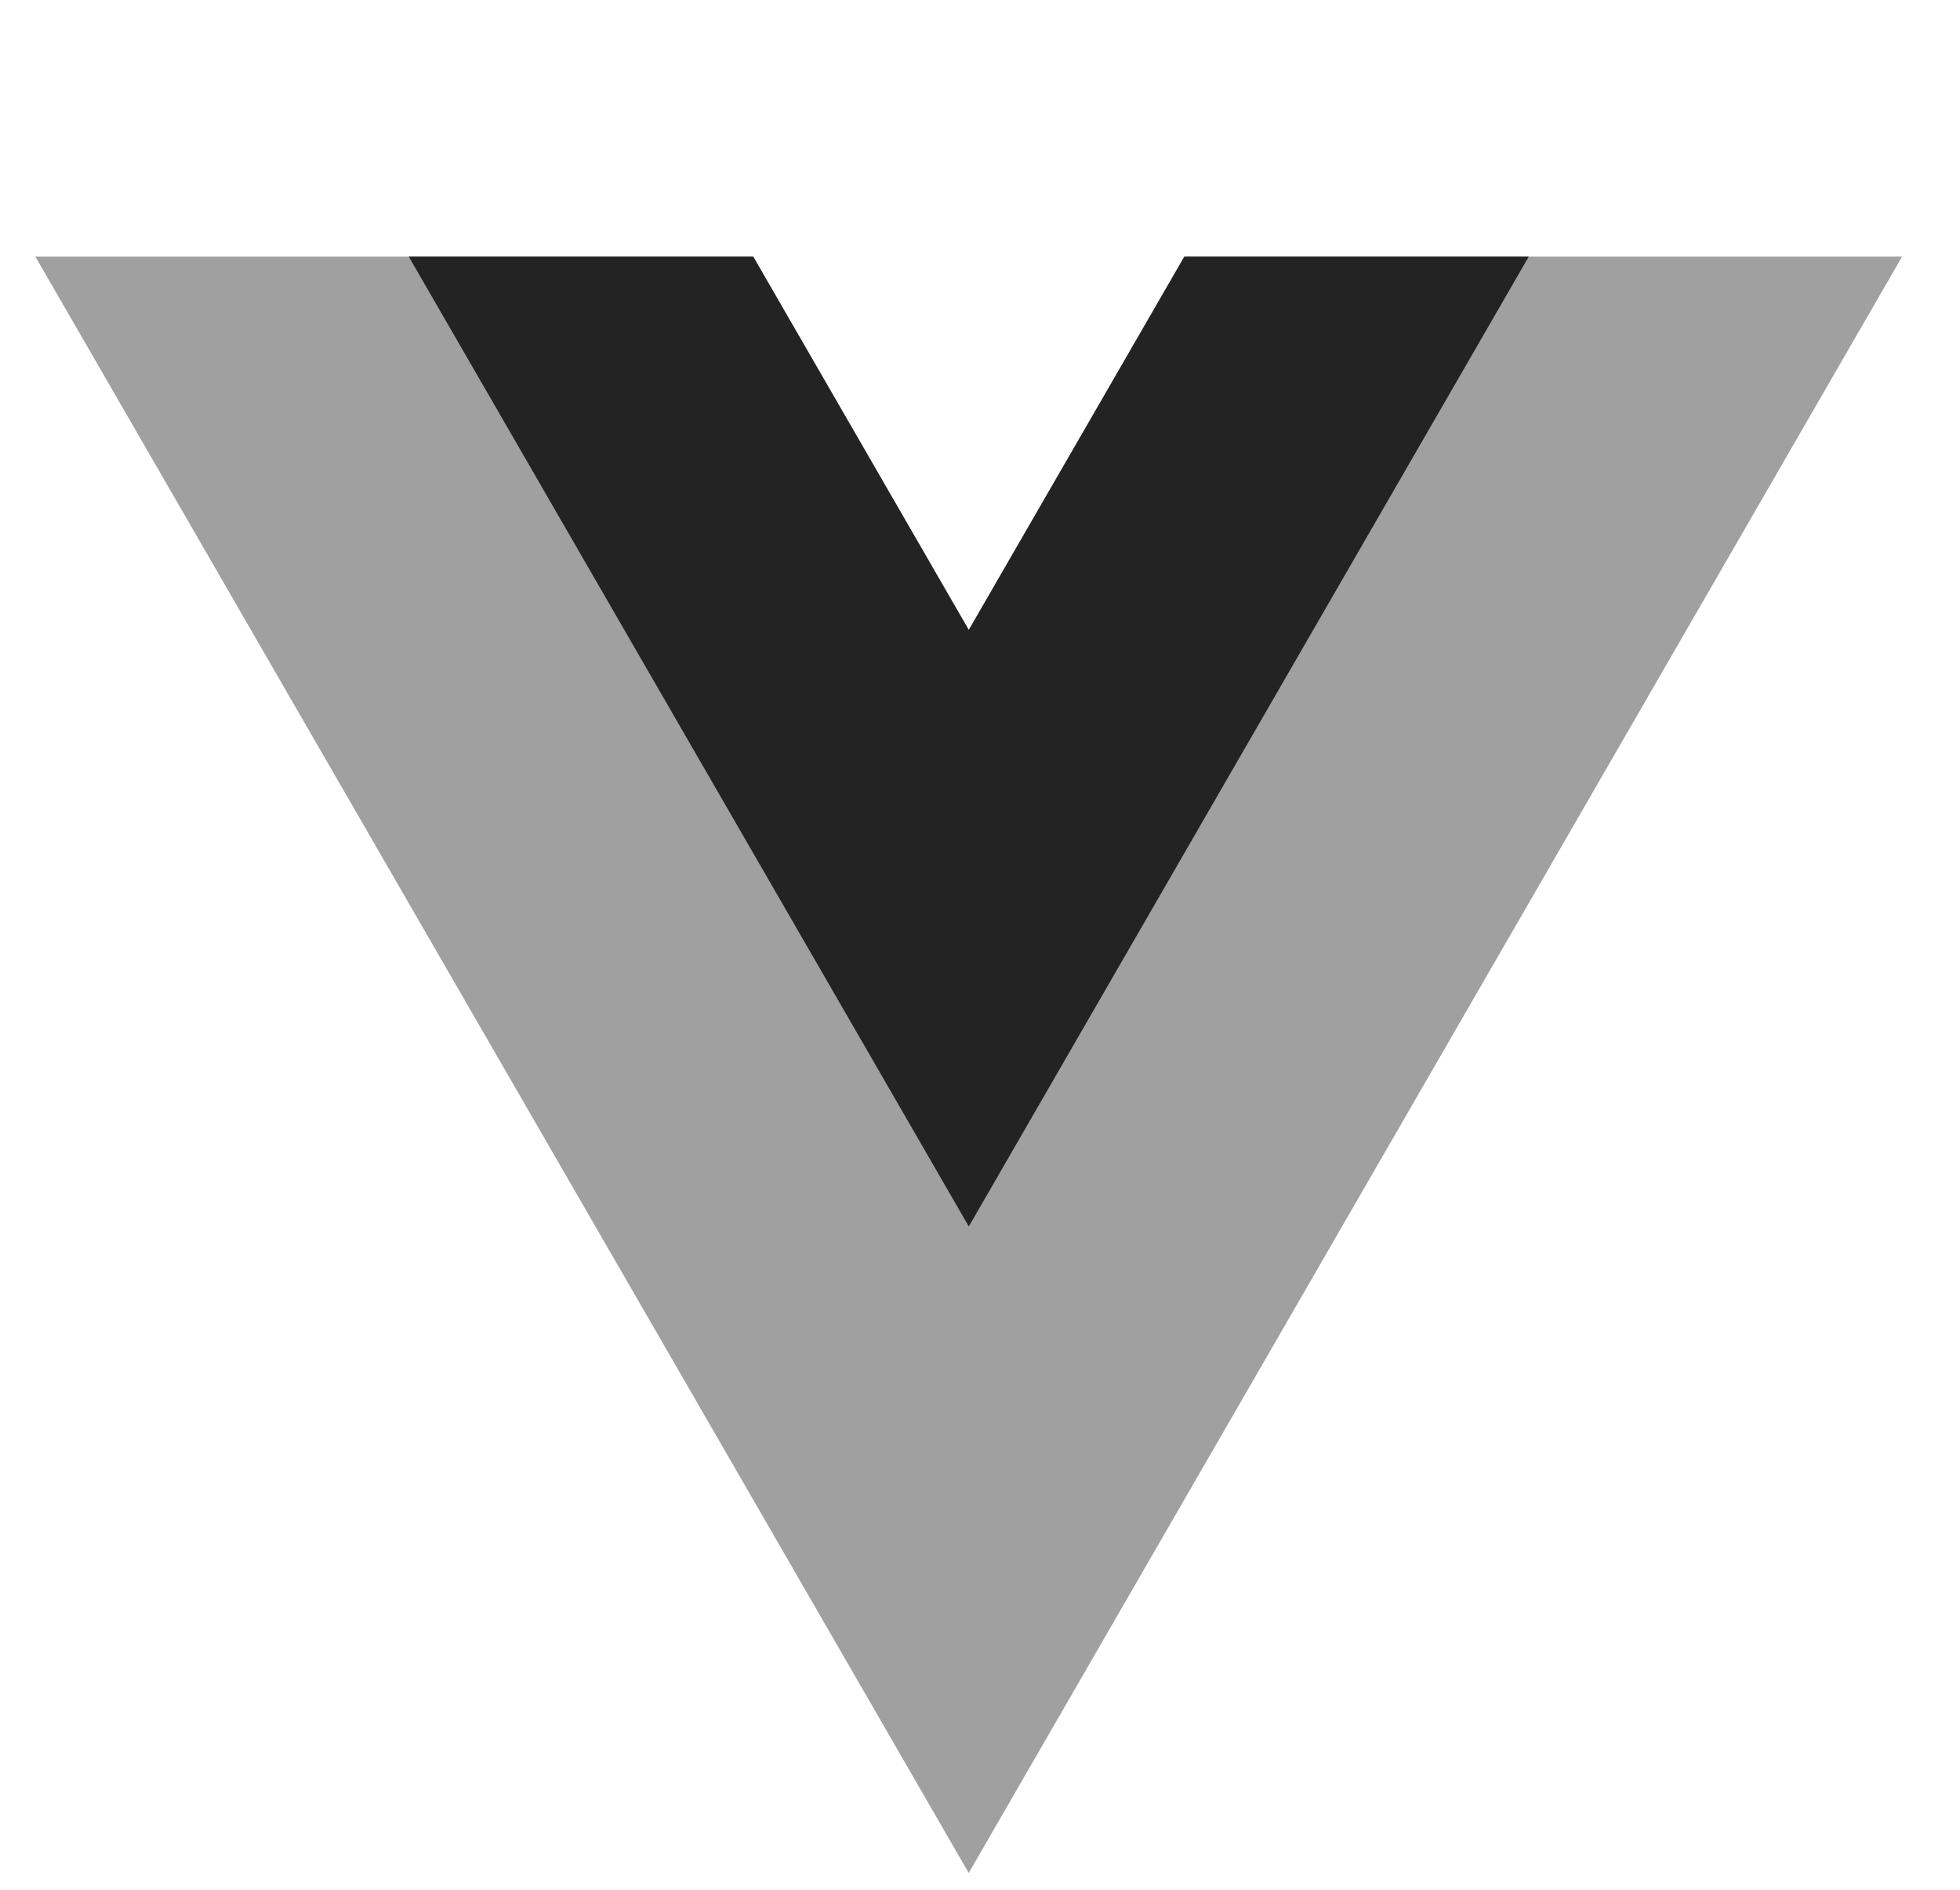 <?xml version="1.0" encoding="UTF-8"?> <svg xmlns="http://www.w3.org/2000/svg" width="28" height="27" viewBox="0 0 28 27" fill="none"><path d="M16.918 3.667L13.839 9L10.76 3.667H0.506L13.839 26.76L27.172 3.667H16.918Z" fill="#A0A0A0"></path><path d="M16.919 3.667L13.84 9L10.761 3.667H5.84L13.84 17.523L21.839 3.667H16.919Z" fill="#232323"></path></svg> 